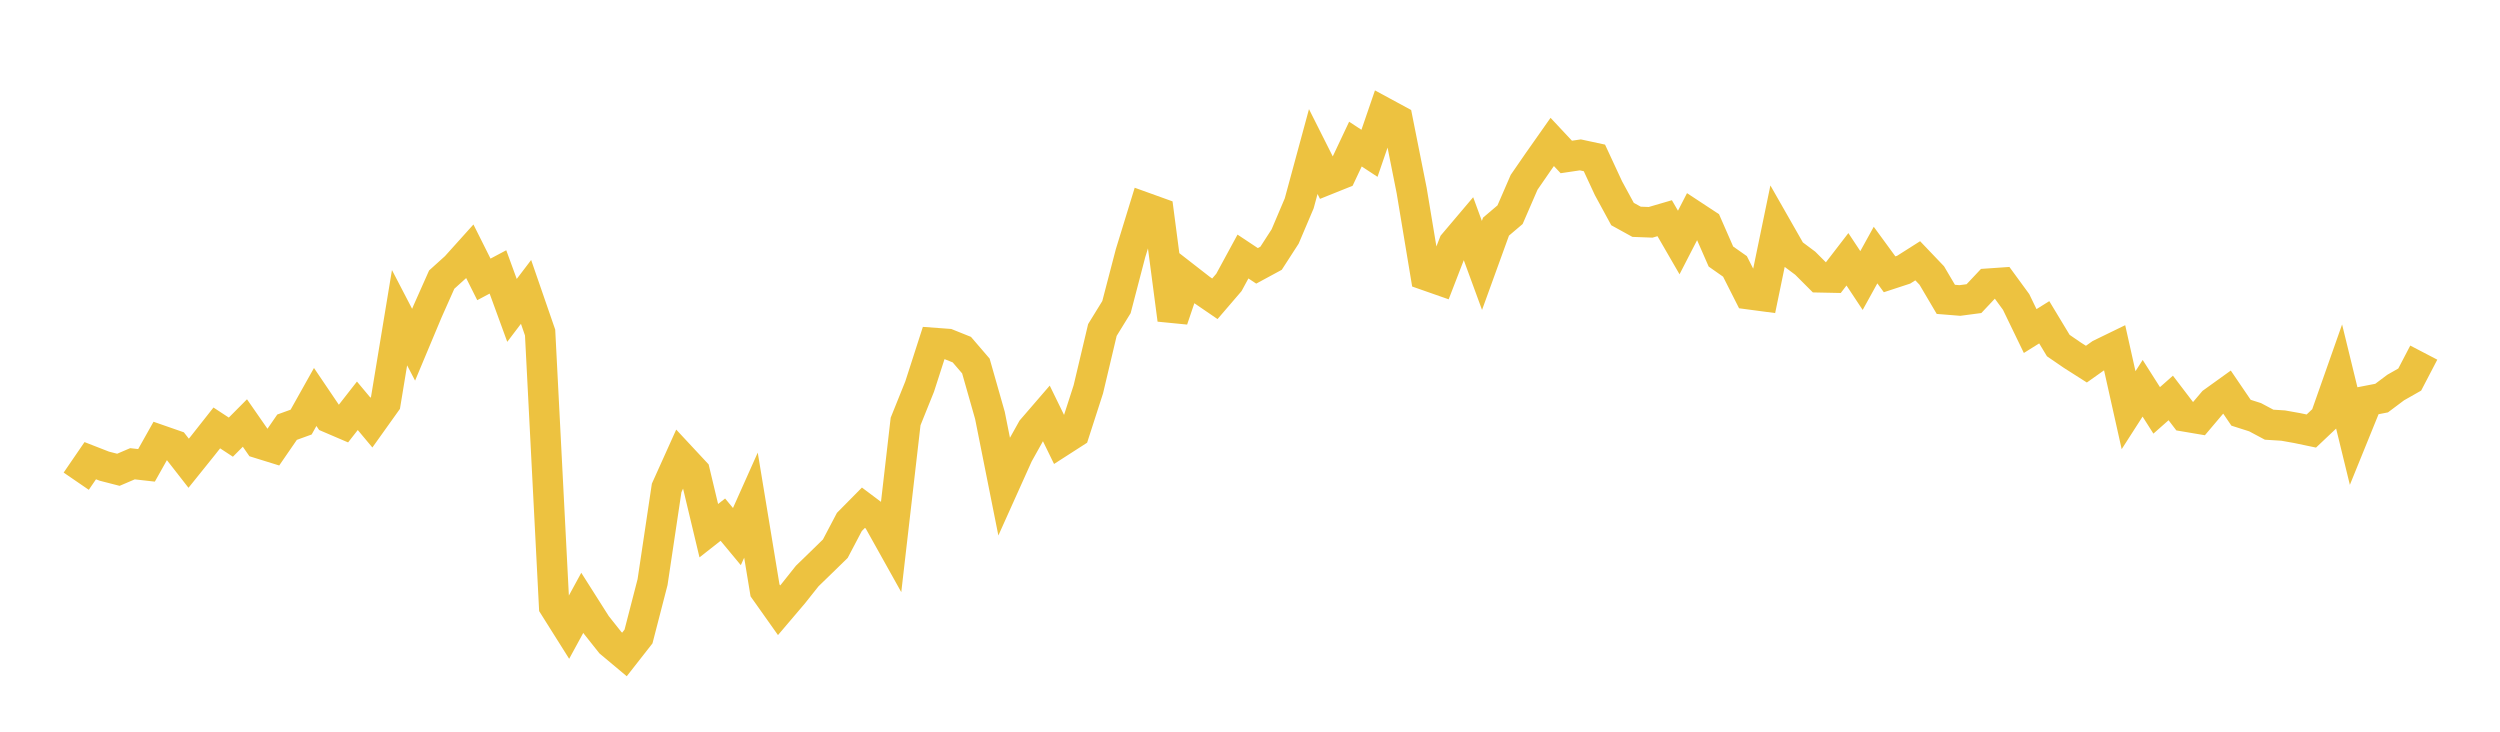 <svg width="164" height="48" xmlns="http://www.w3.org/2000/svg" xmlns:xlink="http://www.w3.org/1999/xlink"><path fill="none" stroke="rgb(237,194,64)" stroke-width="2" d="M5,31.567L5.922,30.221L6.844,30.581L7.766,30.818L8.689,30.423L9.611,30.527L10.533,28.886L11.455,29.207L12.377,30.389L13.299,29.242L14.222,28.072L15.144,28.677L16.066,27.749L16.988,29.077L17.91,29.363L18.832,28.023L19.754,27.689L20.677,26.042L21.599,27.405L22.521,27.8L23.443,26.62L24.365,27.722L25.287,26.43L26.21,20.84L27.132,22.614L28.054,20.414L28.976,18.343L29.898,17.51L30.82,16.485L31.743,18.328L32.665,17.838L33.587,20.362L34.509,19.148L35.431,21.816L36.353,39.776L37.275,41.241L38.198,39.545L39.12,40.998L40.042,42.16L40.964,42.932L41.886,41.755L42.808,38.185L43.731,32.011L44.653,29.964L45.575,30.954L46.497,34.813L47.419,34.089L48.341,35.2L49.263,33.137L50.186,38.731L51.108,40.033L52.03,38.949L52.952,37.789L53.874,36.894L54.796,35.995L55.719,34.24L56.641,33.307L57.563,33.999L58.485,35.65L59.407,27.649L60.329,25.359L61.251,22.498L62.174,22.566L63.096,22.936L64.018,24.01L64.94,27.25L65.862,31.869L66.784,29.819L67.707,28.165L68.629,27.097L69.551,28.987L70.473,28.394L71.395,25.537L72.317,21.647L73.24,20.147L74.162,16.613L75.084,13.612L76.006,13.944L76.928,20.971L77.85,18.252L78.772,18.969L79.695,19.6L80.617,18.526L81.539,16.828L82.461,17.44L83.383,16.941L84.305,15.513L85.228,13.34L86.15,9.943L87.072,11.776L87.994,11.406L88.916,9.452L89.838,10.058L90.76,7.372L91.683,7.872L92.605,12.498L93.527,18.048L94.449,18.371L95.371,15.984L96.293,14.895L97.216,17.412L98.138,14.868L99.06,14.084L99.982,11.959L100.904,10.622L101.826,9.311L102.749,10.297L103.671,10.16L104.593,10.359L105.515,12.345L106.437,14.041L107.359,14.549L108.281,14.584L109.204,14.314L110.126,15.908L111.048,14.117L111.97,14.723L112.892,16.828L113.814,17.476L114.737,19.301L115.659,19.424L116.581,14.962L117.503,16.579L118.425,17.268L119.347,18.191L120.269,18.21L121.192,17.01L122.114,18.403L123.036,16.732L123.958,17.994L124.88,17.692L125.802,17.107L126.725,18.074L127.647,19.638L128.569,19.712L129.491,19.59L130.413,18.611L131.335,18.547L132.257,19.808L133.18,21.717L134.102,21.141L135.024,22.669L135.946,23.301L136.868,23.888L137.79,23.234L138.713,22.785L139.635,26.908L140.557,25.471L141.479,26.921L142.401,26.106L143.323,27.315L144.246,27.471L145.168,26.382L146.09,25.719L147.012,27.075L147.934,27.369L148.856,27.86L149.778,27.918L150.701,28.083L151.623,28.276L152.545,27.404L153.467,24.787L154.389,28.564L155.311,26.294L156.234,26.115L157.156,25.423L158.078,24.899L159,23.132"></path></svg>